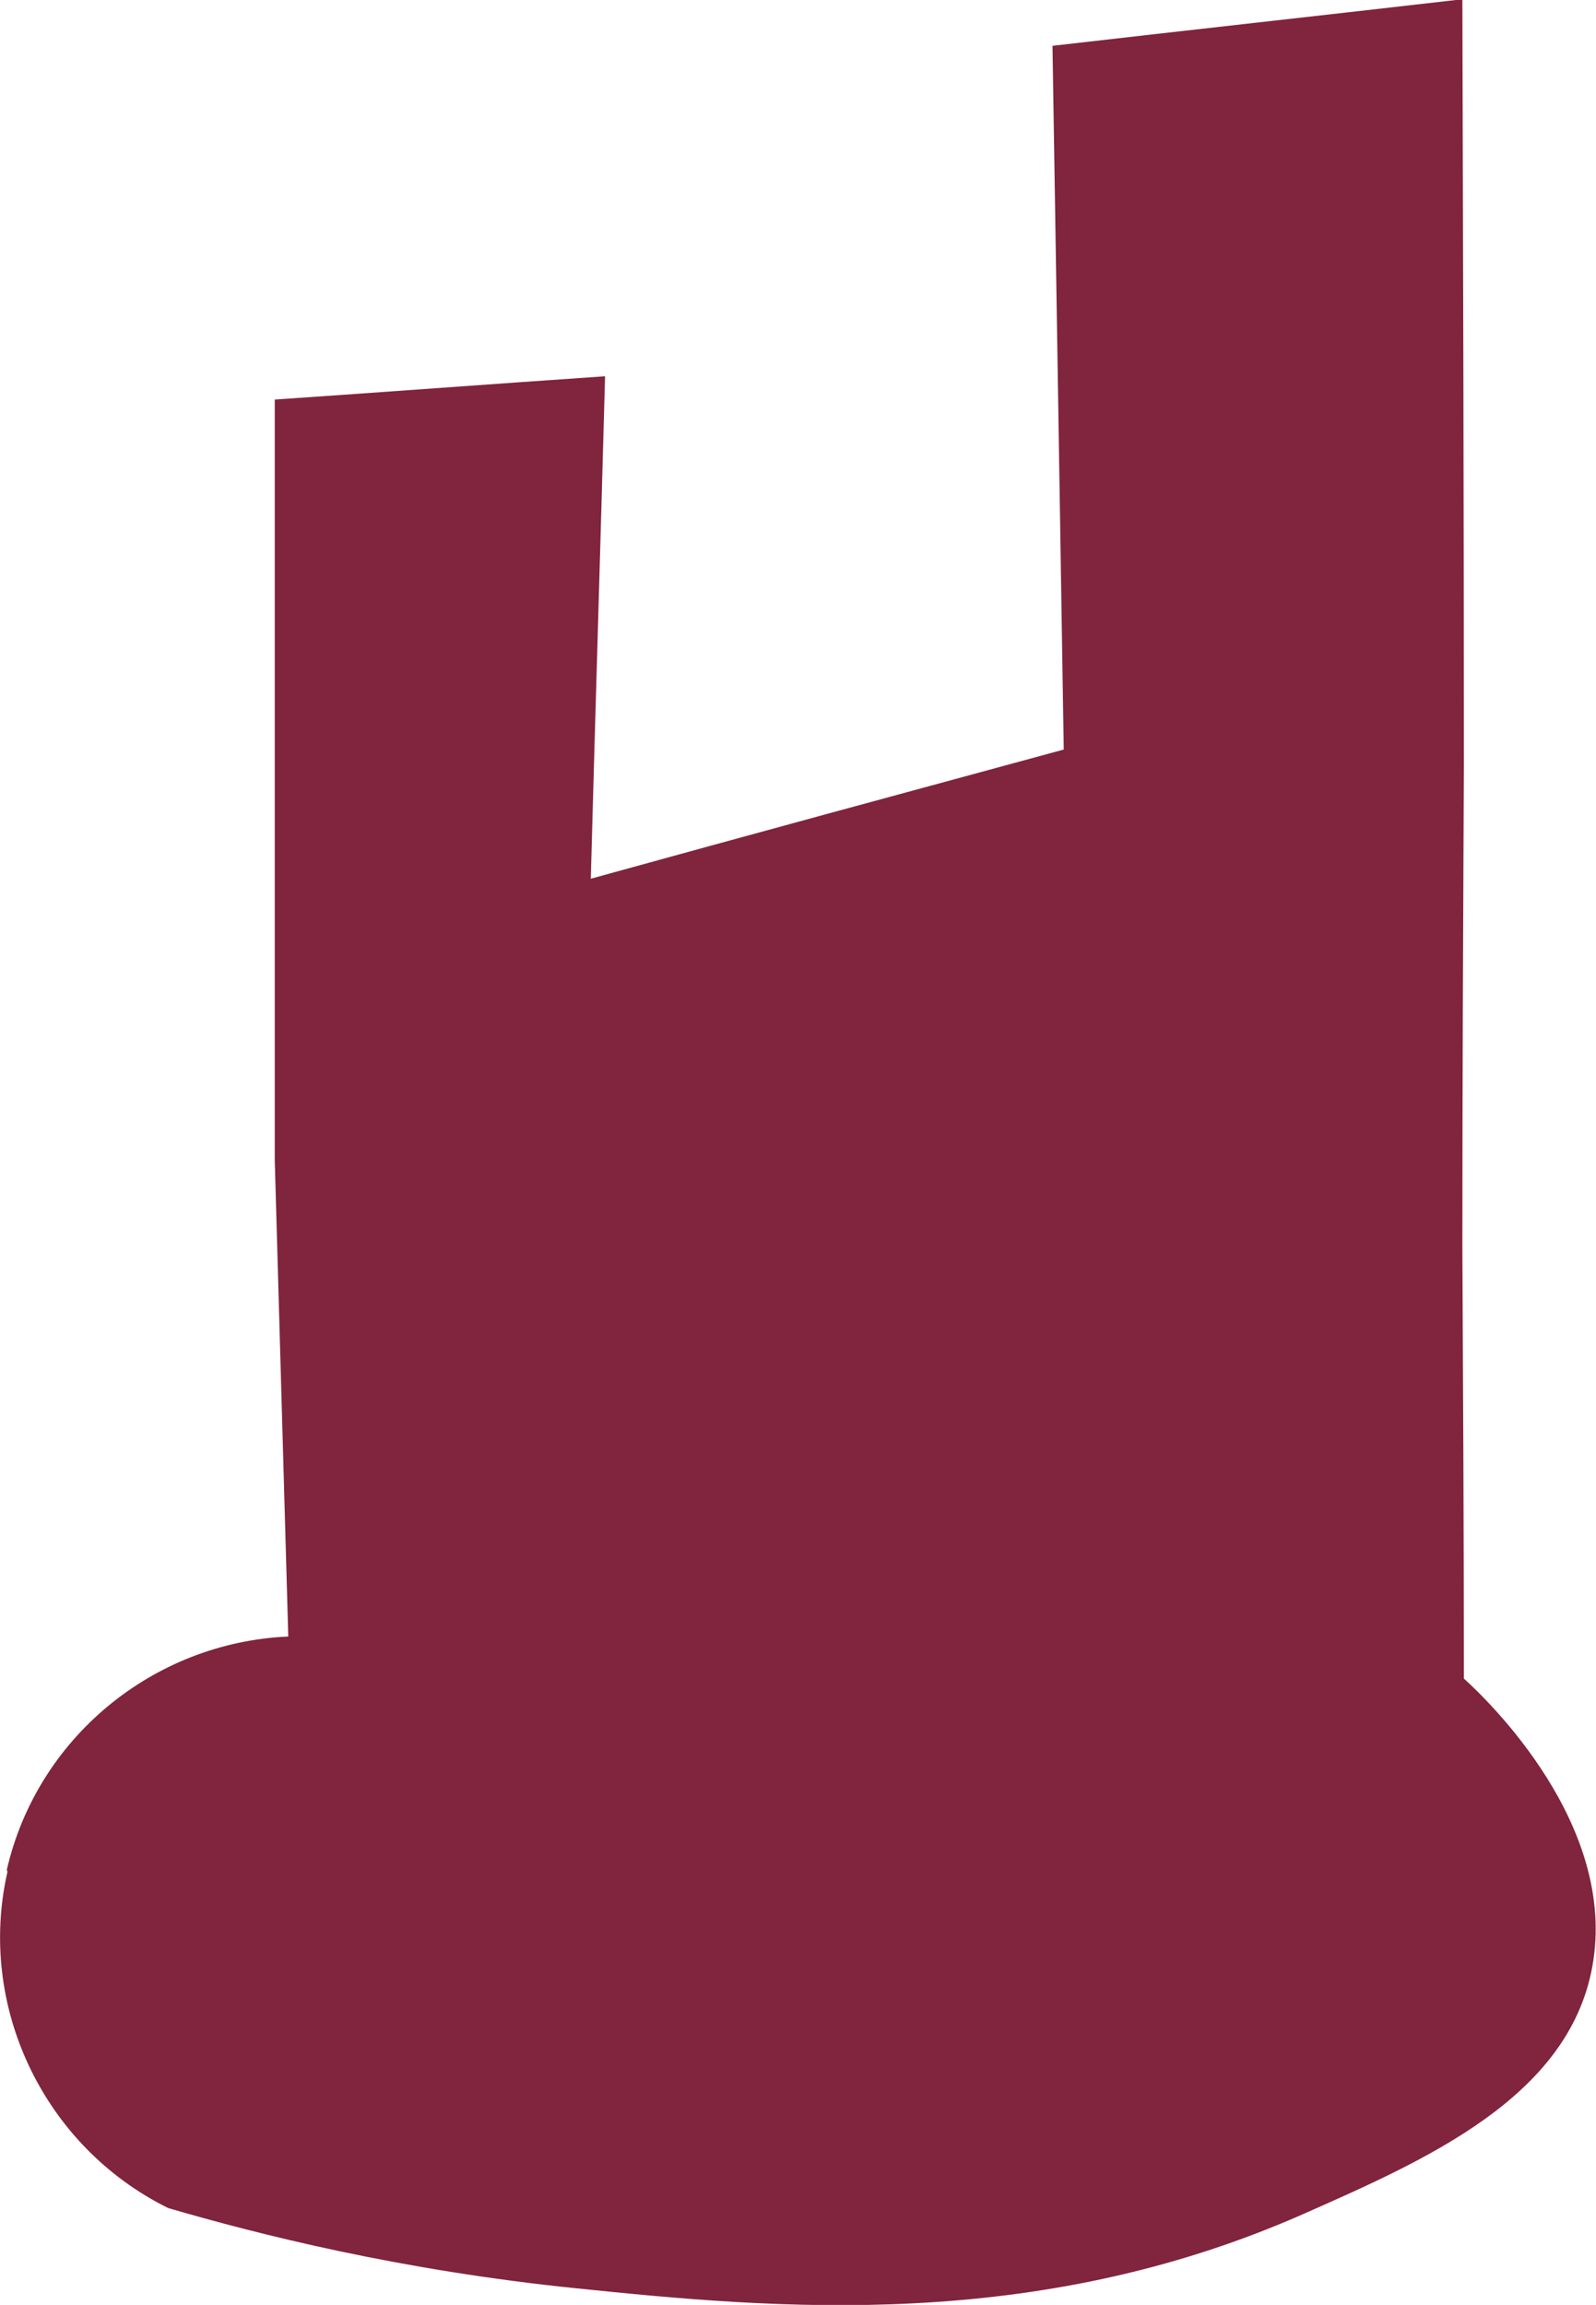 <?xml version="1.0" encoding="UTF-8"?> <svg xmlns="http://www.w3.org/2000/svg" id="Layer_2" data-name="Layer 2" viewBox="0 0 21.26 30.69"> <defs> <style> .cls-1 { fill: #81243e; stroke-width: 0px; } </style> </defs> <g id="Layer_1-2" data-name="Layer 1"> <path class="cls-1" d="m.1,24.92c-.41,1.79.48,3.66,2.14,4.48,1.2.35,3.09.83,5.45,1.07,2.63.27,6.09.59,9.67-.99,1.63-.72,3.53-1.55,3.85-3.29.35-1.89-1.4-3.56-1.71-3.84,0-1.91-.01-3.83-.02-5.74,0-2.14.01-4.28.02-6.42,0-3.4-.01-6.8-.02-10.2-1.82.21-3.64.41-5.46.62.05,3.12.1,6.25.15,9.37-2.1.57-4.2,1.14-6.3,1.72.06-2.23.13-4.46.19-6.69-1.47.1-2.93.21-4.4.31,0,3.38,0,6.75,0,10.13.06,2.11.12,4.23.18,6.34-1.81.08-3.35,1.36-3.75,3.11Z"></path> </g> </svg> 
